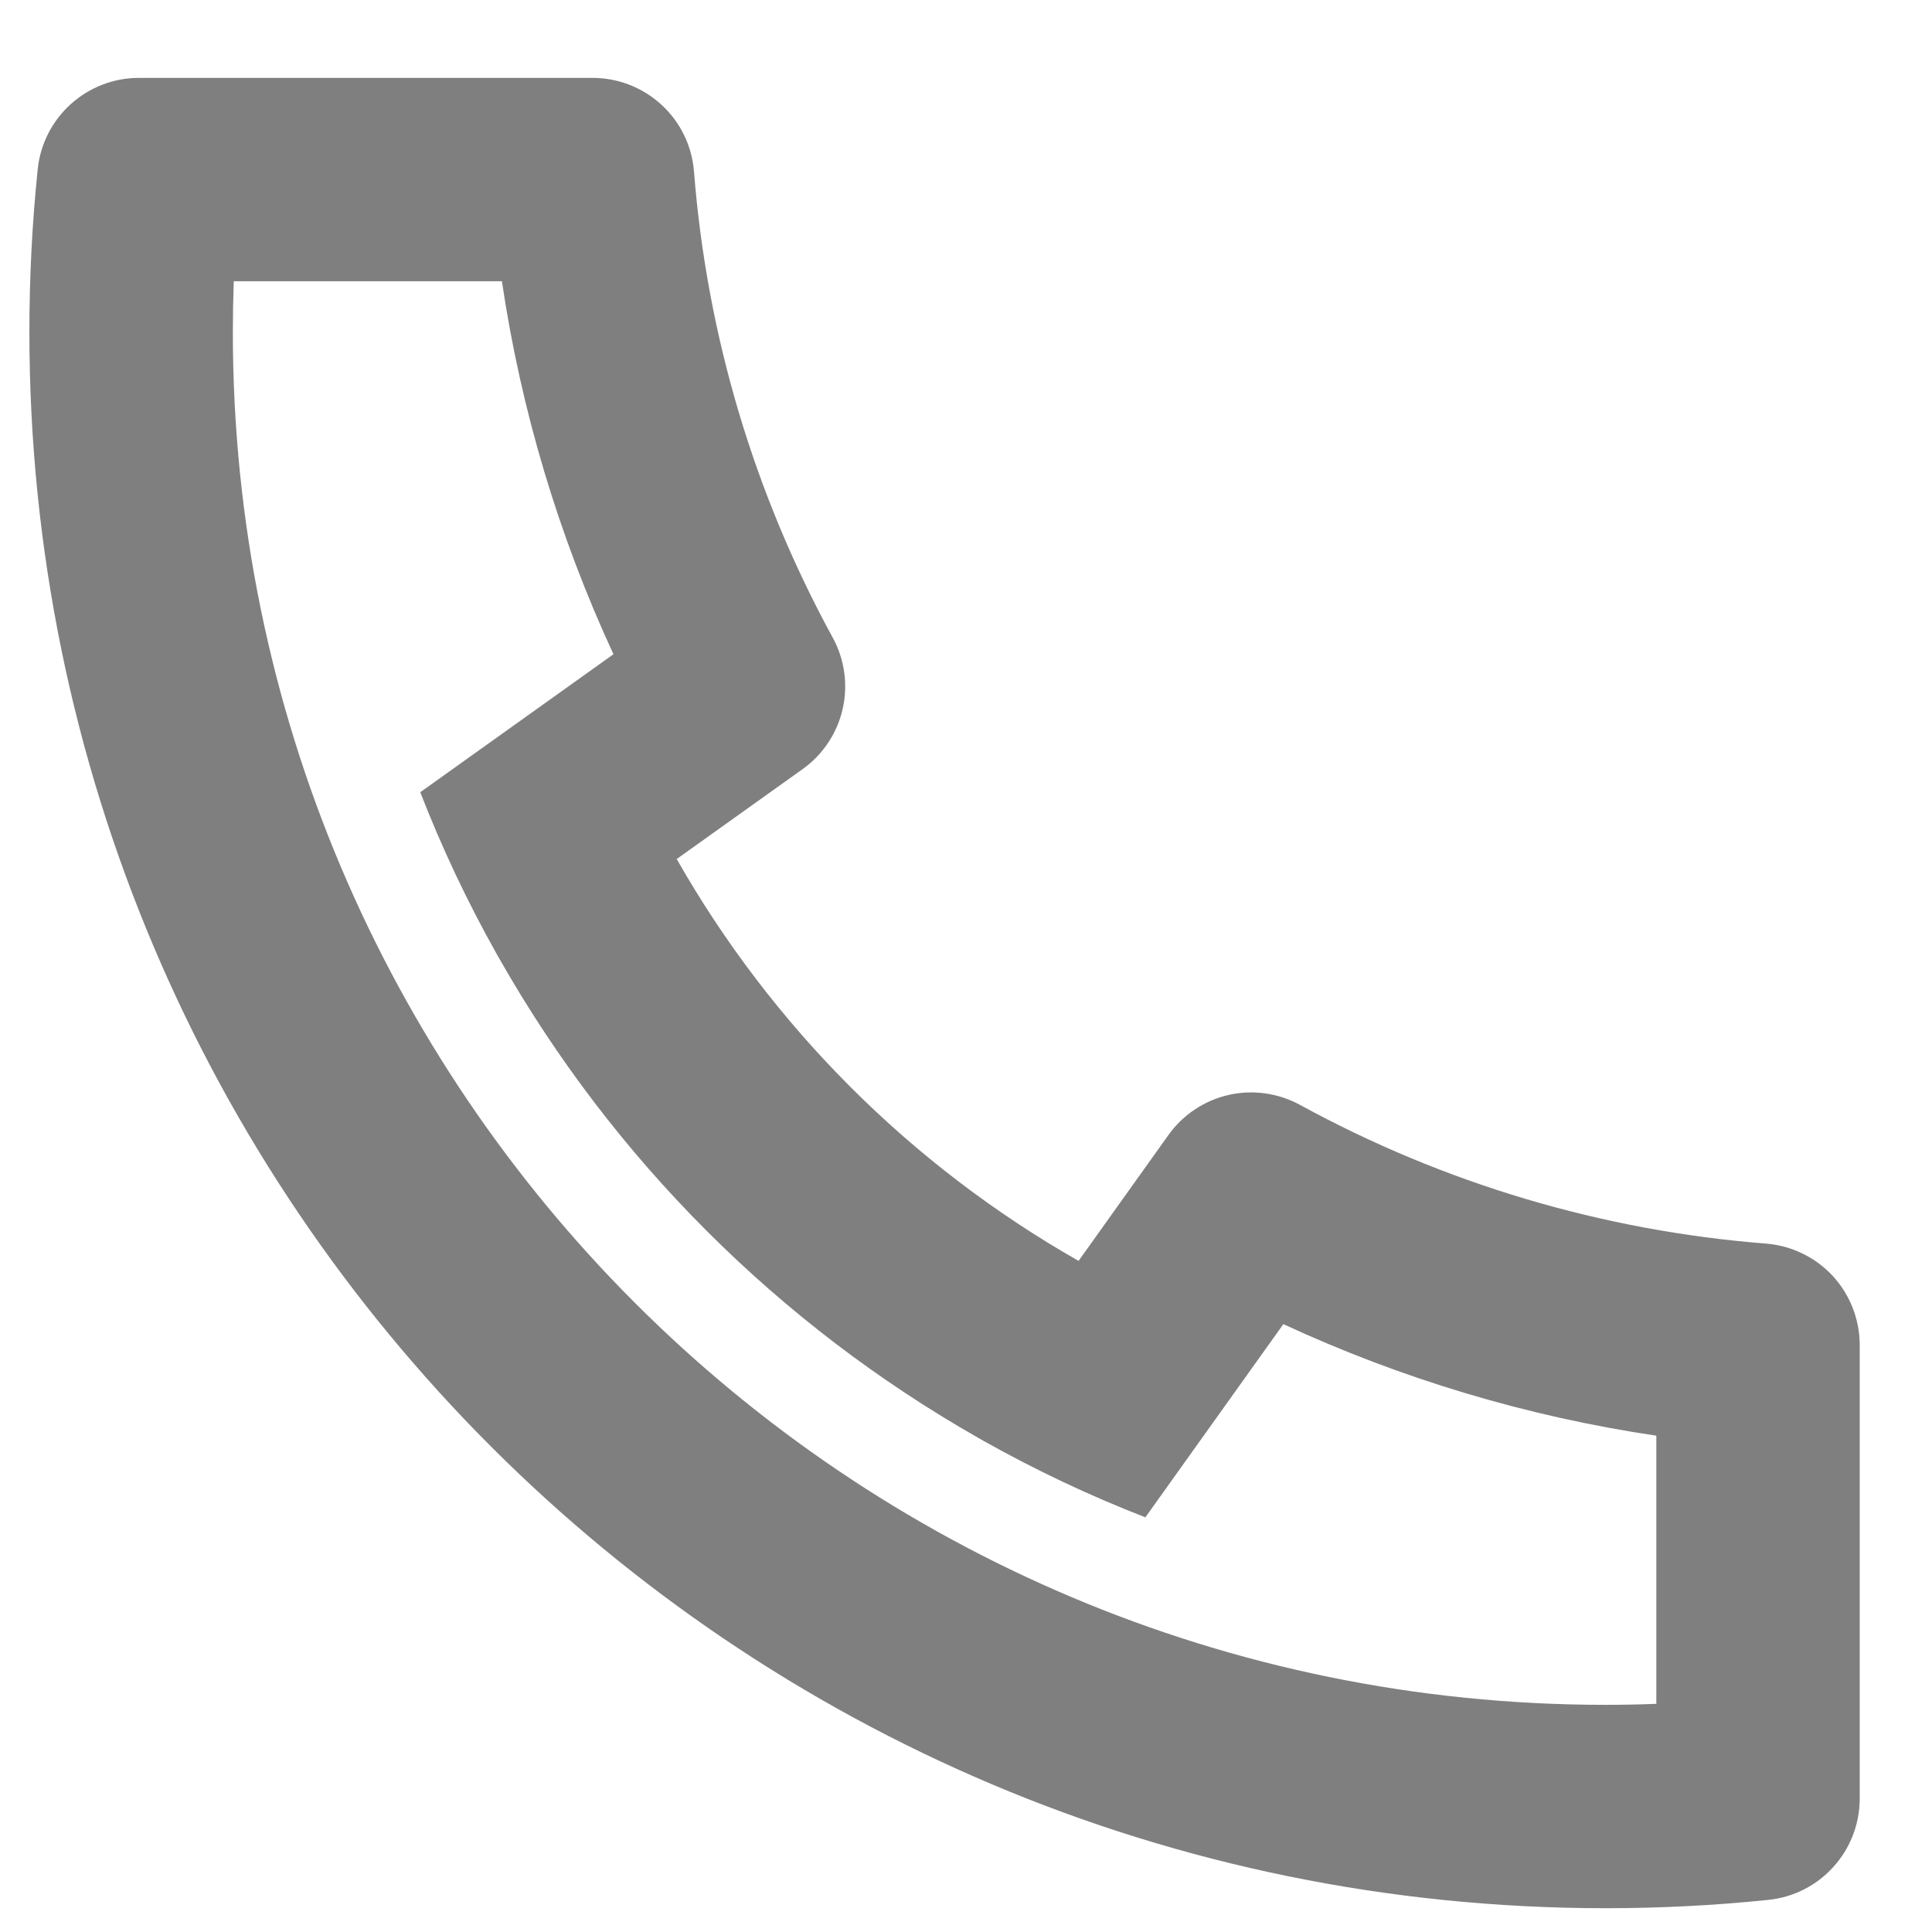 <svg width="19" height="19" viewBox="0 0 19 19" fill="none" xmlns="http://www.w3.org/2000/svg">
<path d="M6.655 8.448C7.593 10.097 8.959 11.462 10.607 12.4L11.491 11.162C11.633 10.963 11.843 10.823 12.082 10.768C12.32 10.714 12.57 10.749 12.785 10.866C14.199 11.639 15.761 12.104 17.368 12.23C17.619 12.25 17.853 12.364 18.024 12.548C18.194 12.733 18.289 12.976 18.289 13.227V17.689C18.289 17.937 18.197 18.175 18.031 18.359C17.866 18.543 17.637 18.659 17.391 18.684C16.861 18.739 16.327 18.766 15.789 18.766C7.229 18.766 0.289 11.826 0.289 3.266C0.289 2.728 0.316 2.194 0.371 1.664C0.396 1.418 0.512 1.19 0.696 1.024C0.88 0.858 1.118 0.766 1.366 0.766H5.828C6.08 0.766 6.322 0.861 6.507 1.032C6.692 1.202 6.805 1.436 6.825 1.687C6.951 3.294 7.416 4.856 8.189 6.27C8.307 6.485 8.341 6.735 8.287 6.973C8.232 7.212 8.092 7.422 7.893 7.564L6.655 8.448ZM4.133 7.791L6.033 6.434C5.494 5.27 5.124 4.035 4.936 2.766H2.299C2.293 2.932 2.29 3.099 2.29 3.266C2.289 10.722 8.333 16.766 15.789 16.766C15.956 16.766 16.123 16.763 16.289 16.756V14.119C15.02 13.931 13.785 13.561 12.621 13.022L11.264 14.922C10.718 14.71 10.187 14.459 9.676 14.172L9.618 14.139C7.657 13.023 6.032 11.399 4.916 9.437L4.883 9.379C4.596 8.868 4.345 8.337 4.133 7.791Z" fill="#7F7F7F"/>
</svg>
